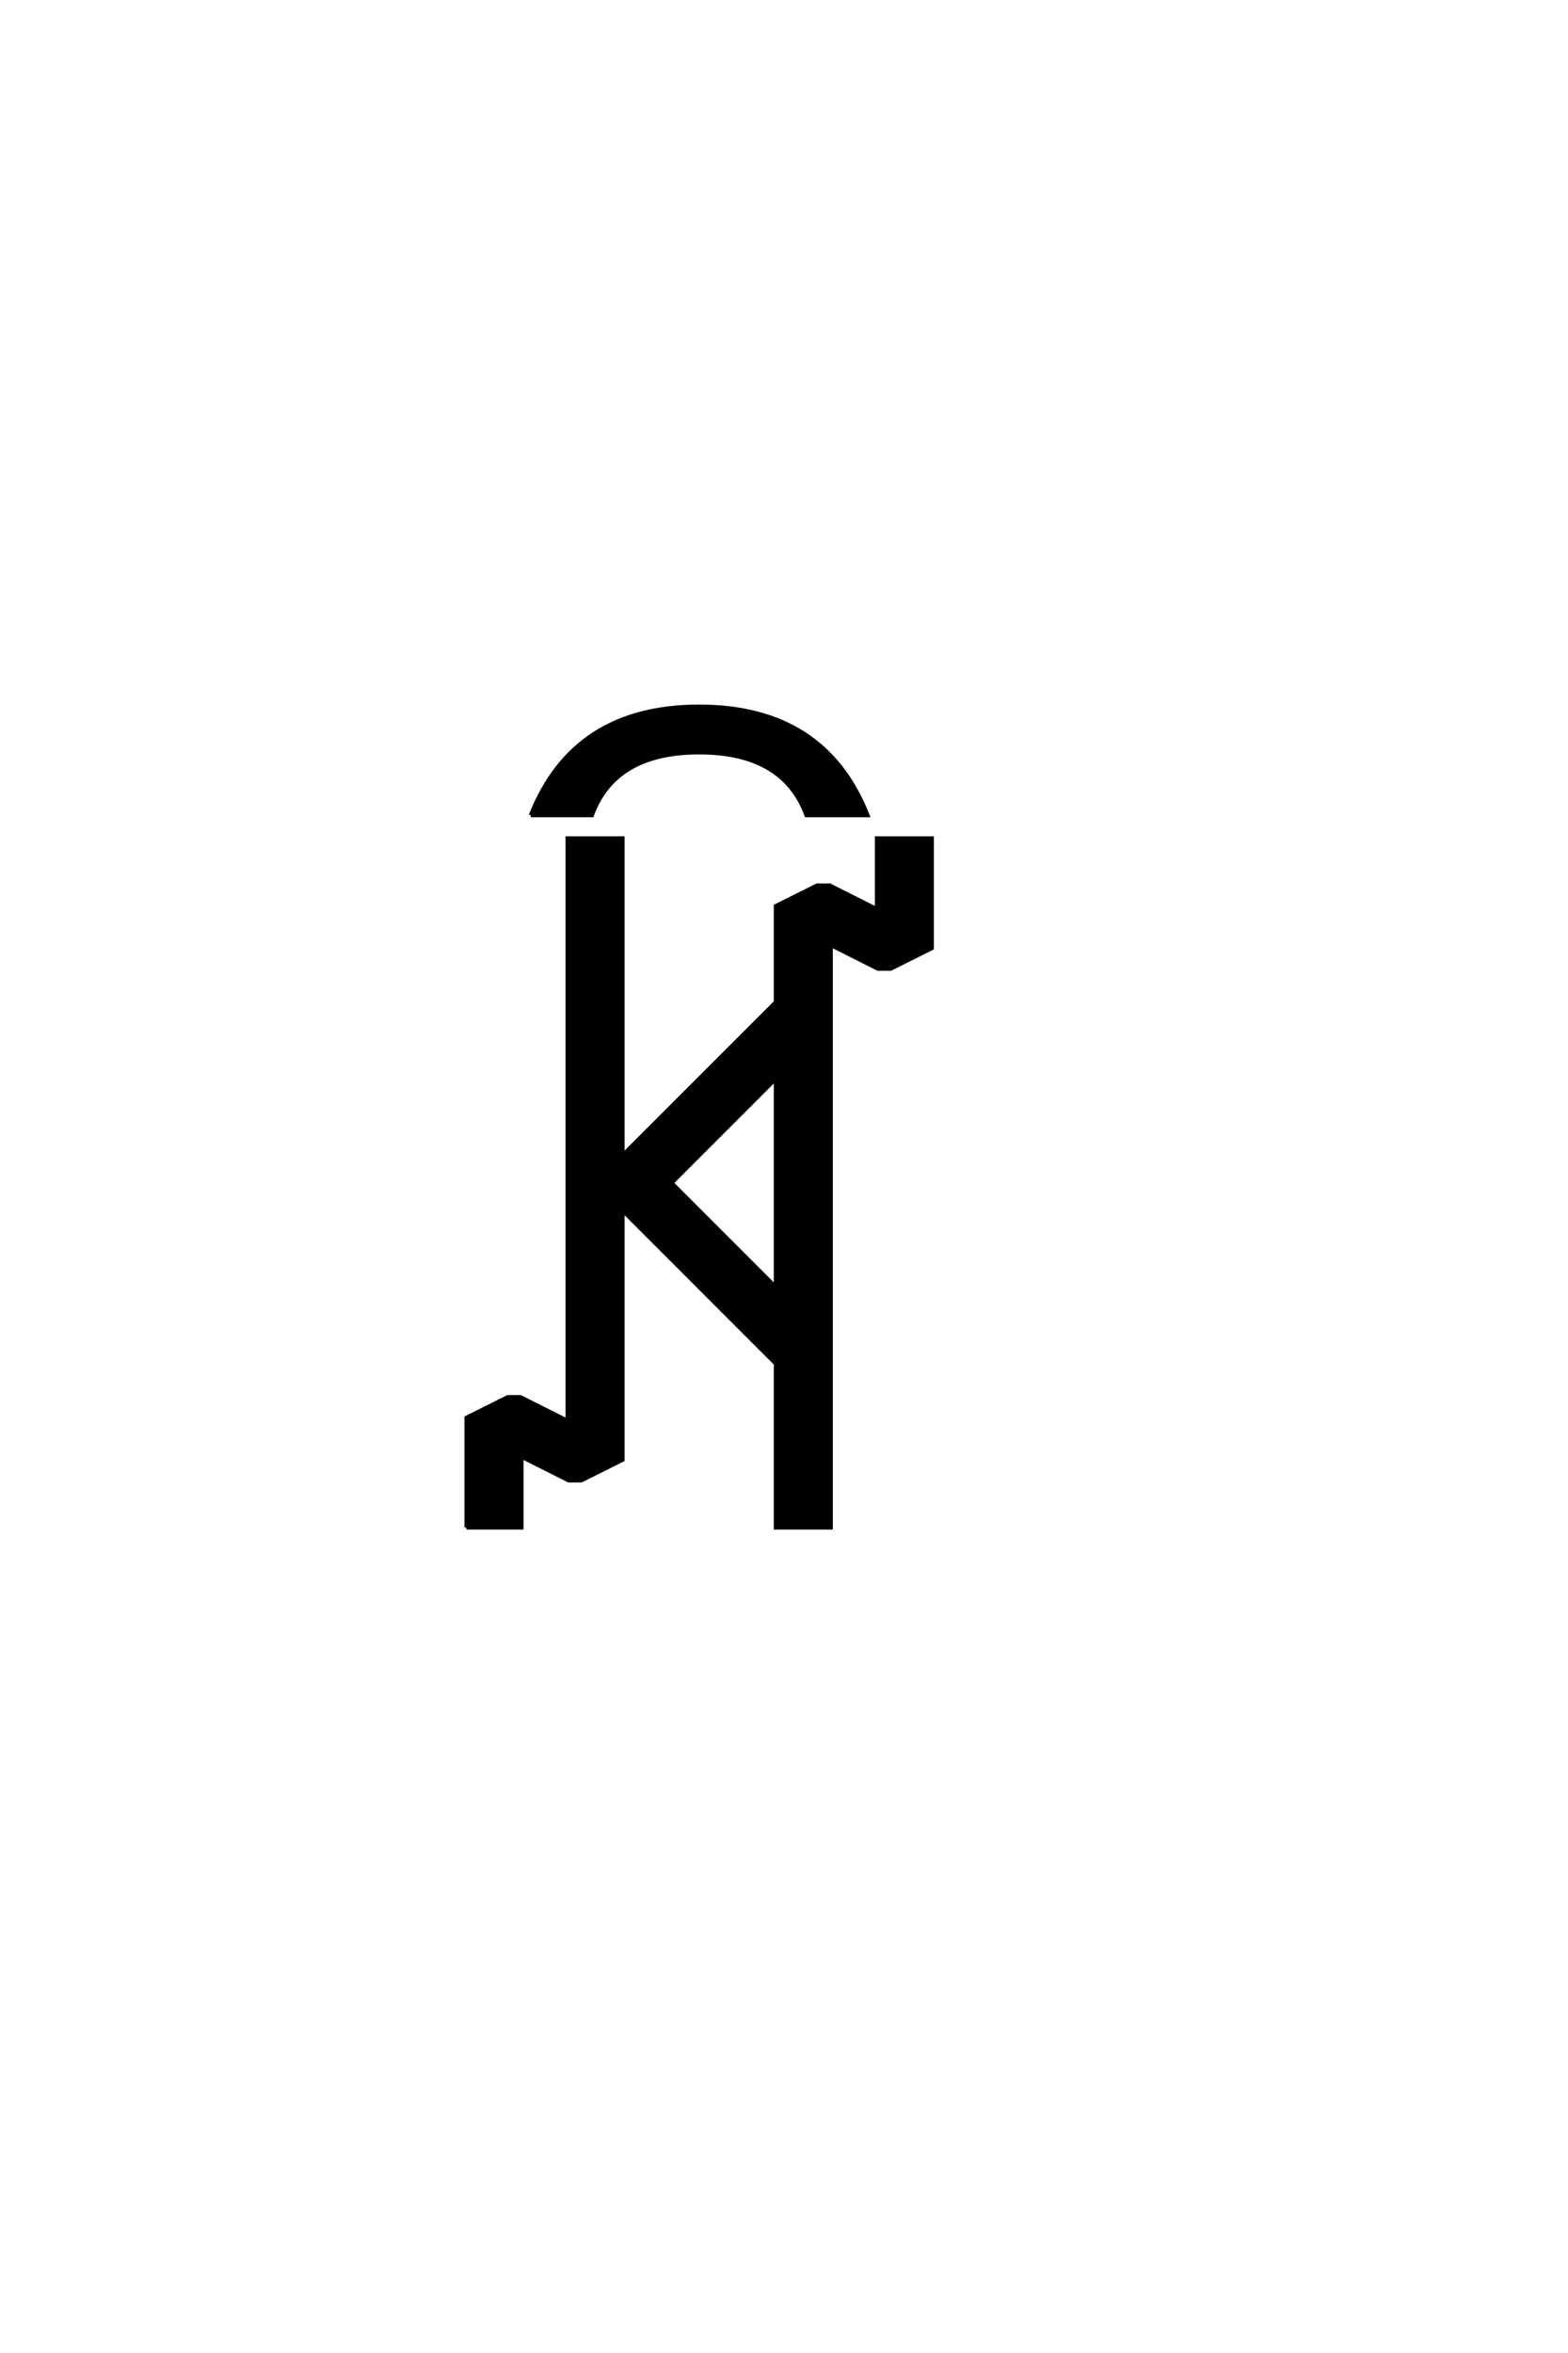 <?xml version="1.0" encoding="UTF-8"?>
<!DOCTYPE svg PUBLIC "-//W3C//DTD SVG 1.0//EN" "http://www.w3.org/TR/2001/REC-SVG-20010904/DTD/svg10.dtd">

<svg xmlns="http://www.w3.org/2000/svg" version="1.0" width="40" height="60">

  <g transform="scale(0.1 -0.1) translate(110.0 -370.0)">
    <path d="M8.984 -19.531
L8.984 8.5
L19.531 13.766
L22.75 13.766
L34.766 7.719
L34.766 156.25
L48.828 156.25
L48.828 75.391
L87.891 114.453
L87.891 138.969
L98.438 144.234
L101.656 144.234
L113.672 138.188
L113.672 156.25
L127.734 156.25
L127.734 128.219
L117.188 122.953
L113.969 122.953
L101.953 129
L101.953 -19.531
L87.891 -19.531
L87.891 22.266
L48.828 61.328
L48.828 -2.25
L38.281 -7.516
L35.062 -7.516
L23.047 -1.469
L23.047 -19.531
L8.984 -19.531
L8.984 -19.531
M87.891 41.797
L87.891 94.922
L61.328 68.359
L87.891 41.797
L87.891 41.797
M25.391 162.109
Q36.328 189.844 68.359 189.844
Q100.391 189.844 111.328 162.109
L95.703 162.109
Q89.844 178.125 68.359 178.125
Q46.875 178.125 41.016 162.109
L25.391 162.109
" style="fill: #000000; stroke: #000000"/>
  </g>
</svg>
